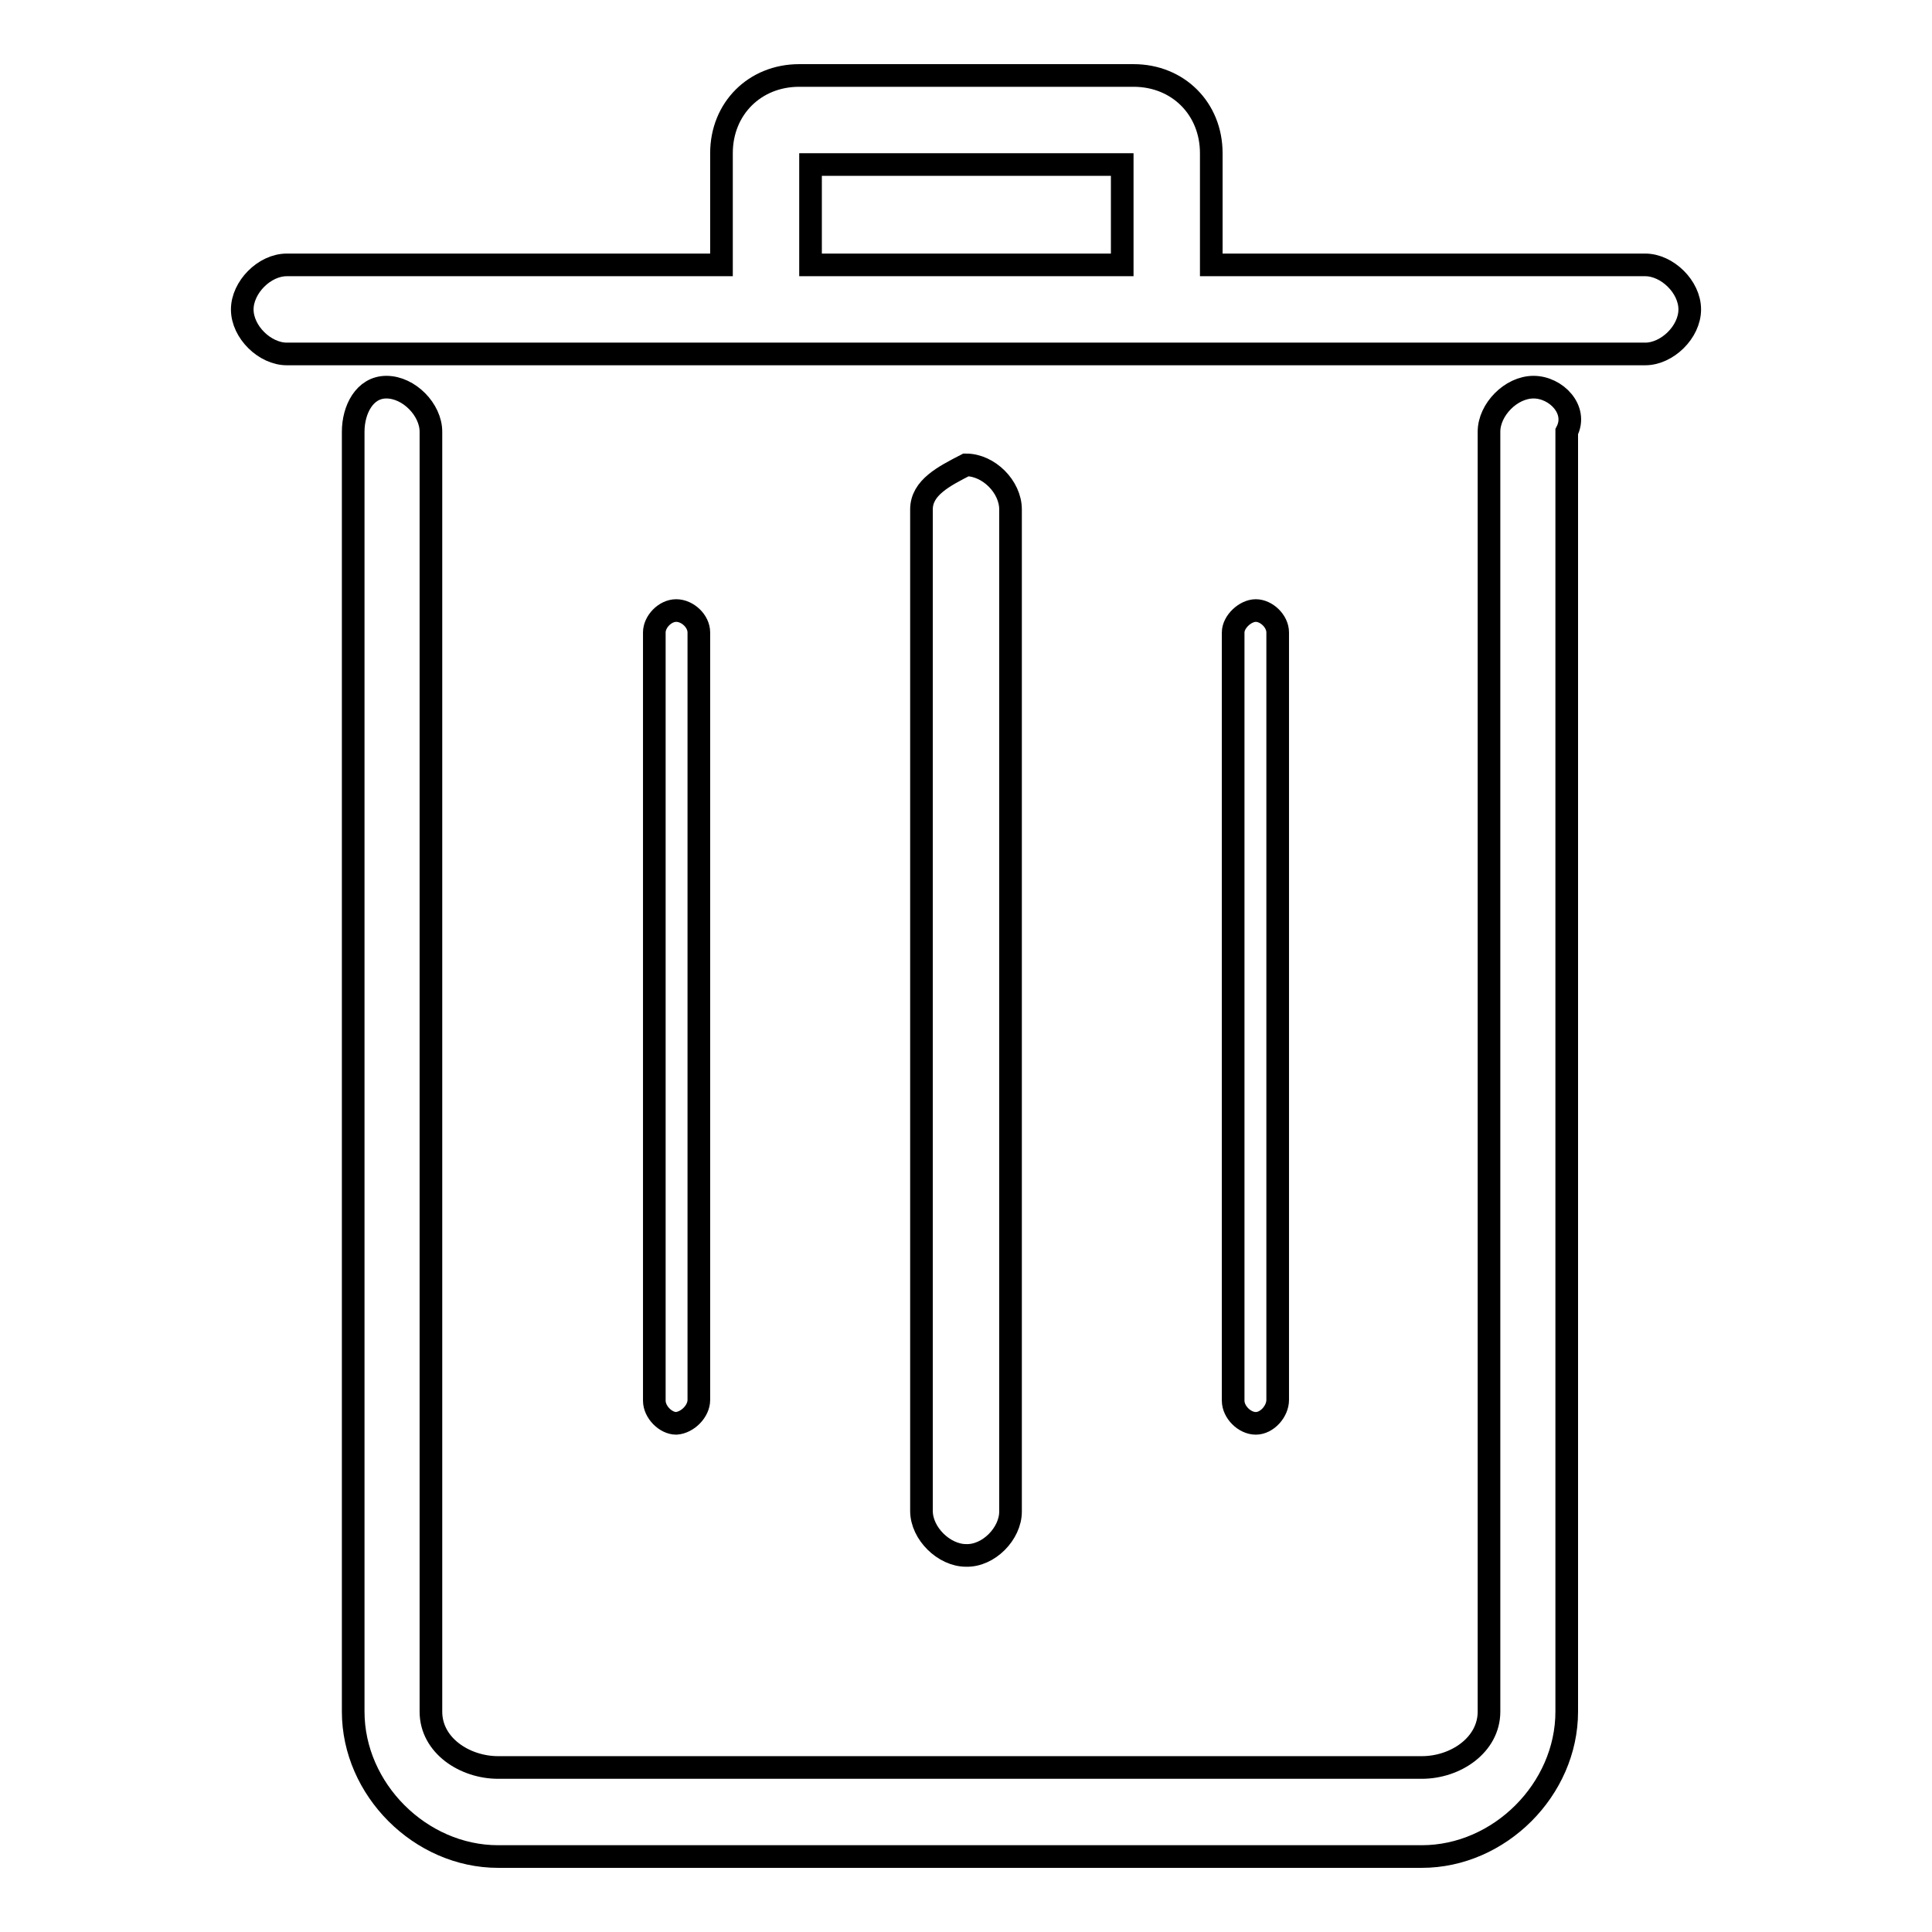 <?xml version="1.0" encoding="utf-8"?>
<!-- Svg Vector Icons : http://www.onlinewebfonts.com/icon -->
<!DOCTYPE svg PUBLIC "-//W3C//DTD SVG 1.1//EN" "http://www.w3.org/Graphics/SVG/1.1/DTD/svg11.dtd">
<svg version="1.1" xmlns="http://www.w3.org/2000/svg" xmlns:xlink="http://www.w3.org/1999/xlink" x="0px" y="0px" viewBox="0 0 256 256" enable-background="new 0 0 256 256" xml:space="preserve">
<g><g><path stroke-width="3" fill-opacity="0" stroke="#000000"  d="M203.2,51.3c-3,0-5.9,3-5.9,5.9v169.6c0,4.4-4.4,7.4-8.9,7.4H66c-4.4,0-8.9-2.9-8.9-7.4V57.2c0-2.9-2.9-5.9-5.9-5.9c-2.9,0-4.4,3-4.4,5.9v169.6c0,10.3,8.9,19.2,19.2,19.2h122.4c10.3,0,19.2-8.9,19.2-19.2V57.2C209.1,54.3,206.2,51.3,203.2,51.3z"/><path stroke-width="3" fill-opacity="0" stroke="#000000"  d="M218,35.1h-57.5V20.3c0-5.9-4.4-10.3-10.3-10.3h-44.3c-5.9,0-10.3,4.4-10.3,10.3v14.8H38c-3,0-5.9,3-5.9,5.9c0,3,3,5.9,5.9,5.9h180c2.9,0,5.9-2.9,5.9-5.9C223.9,38,220.9,35.1,218,35.1z M148.7,35.1h-41.3V21.8h41.3V35.1z"/><path stroke-width="3" fill-opacity="0" stroke="#000000"  d="M169.3,185.5V83.8c0-1.5-1.5-2.9-2.9-2.9s-3,1.5-3,2.9v101.8c0,1.5,1.5,3,3,3S169.3,187,169.3,185.5z"/><path stroke-width="3" fill-opacity="0" stroke="#000000"  d="M92.6,185.5V83.8c0-1.5-1.5-2.9-3-2.9c-1.5,0-2.9,1.5-2.9,2.9v101.8c0,1.5,1.5,3,2.9,3C91.1,188.5,92.6,187,92.6,185.5z"/><path stroke-width="3" fill-opacity="0" stroke="#000000"  d="M133.9,200.3V67.5c0-3-2.9-5.9-5.9-5.9c-2.9,1.5-5.9,3-5.9,5.9v132.7c0,3,3,5.9,5.9,5.9C131,206.2,133.9,203.2,133.9,200.3z"/></g></g>
</svg>